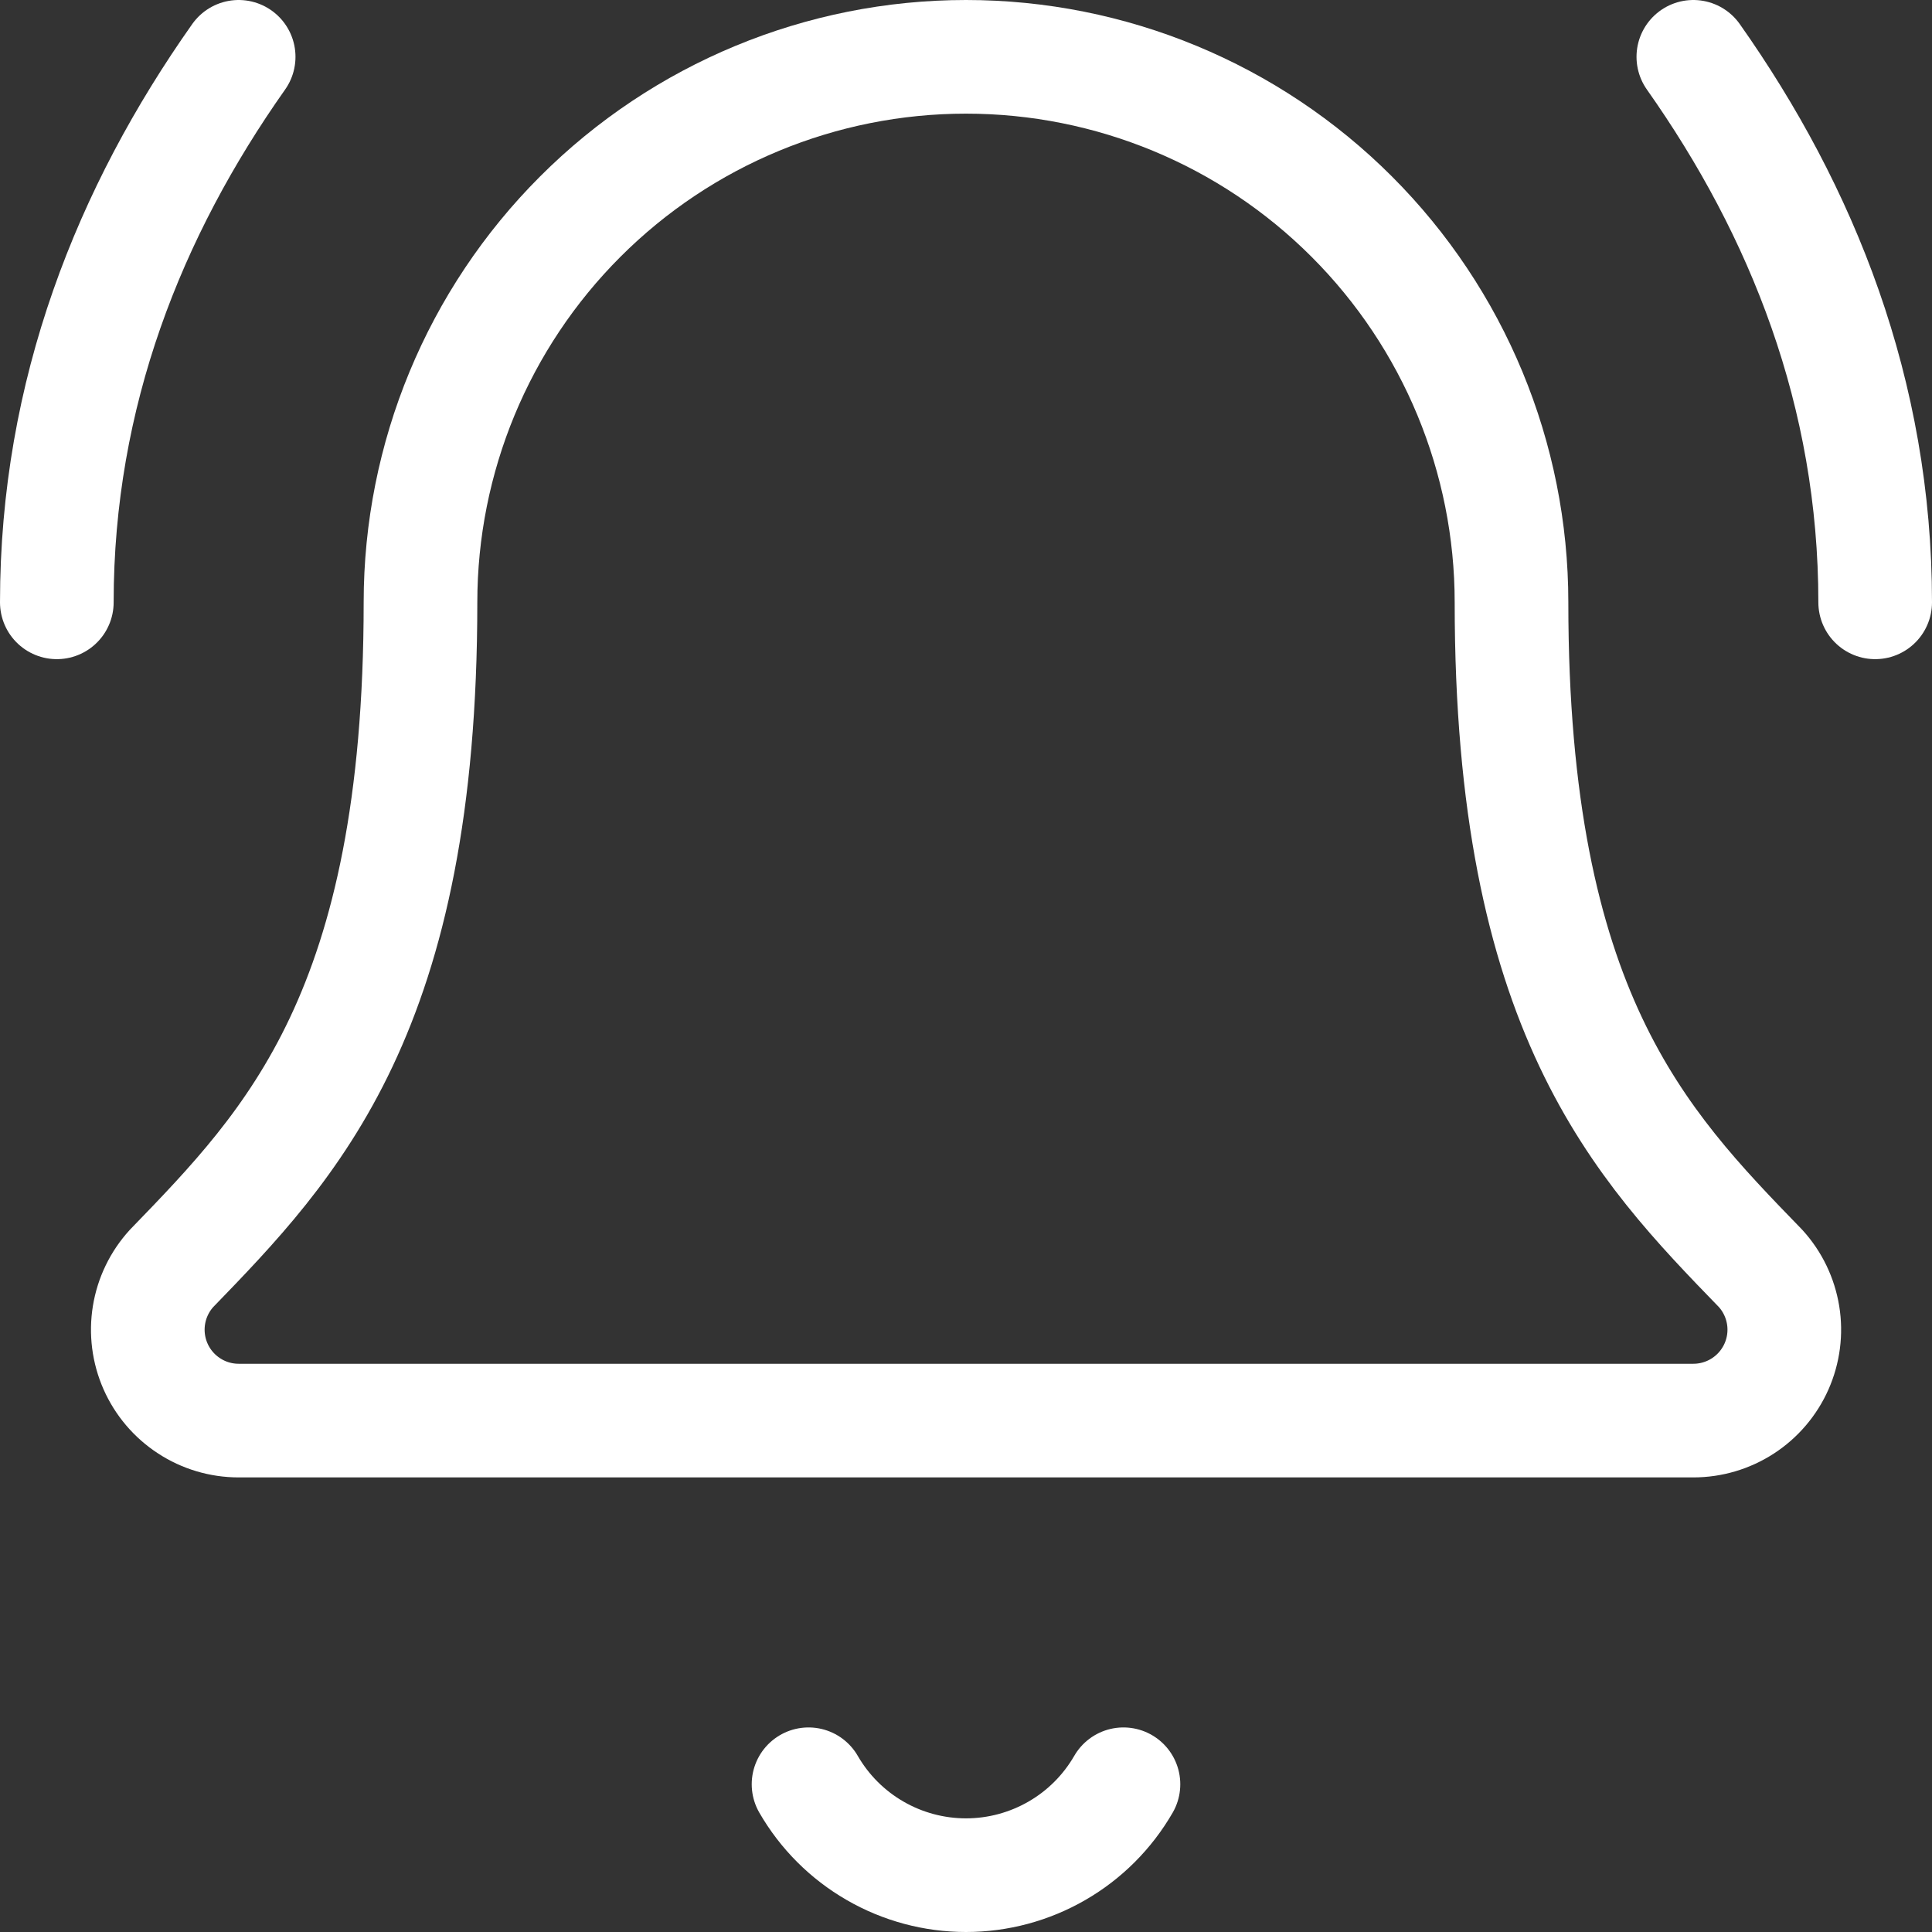 <svg width="34" height="34" viewBox="0 0 34 34" fill="none" xmlns="http://www.w3.org/2000/svg">
<rect x="0" y="0" width="34" height="34" fill="#333333" stroke="none"/>
<path d="M14.229 31.4C14.51 31.887 14.914 32.291 15.4 32.571C15.886 32.852 16.438 33 17 33C17.562 33 18.113 32.852 18.6 32.571C19.086 32.291 19.49 31.887 19.771 31.4" stroke="white" stroke-width="2" stroke-linecap="round" stroke-linejoin="round"/>
<path d="M33 10.6C33 6.92 31.72 3.72 29.8 1" stroke="white" stroke-width="2" stroke-linecap="round" stroke-linejoin="round"/>
<path d="M3.019 22.322C2.81 22.551 2.672 22.836 2.622 23.142C2.572 23.448 2.612 23.762 2.737 24.046C2.862 24.329 3.067 24.571 3.327 24.74C3.586 24.91 3.89 25 4.2 25H29.8C30.11 25 30.413 24.91 30.673 24.741C30.933 24.572 31.138 24.331 31.264 24.047C31.389 23.764 31.43 23.45 31.38 23.144C31.33 22.838 31.193 22.553 30.984 22.323C28.856 20.13 26.6 17.799 26.6 10.6C26.6 8.054 25.588 5.612 23.788 3.812C21.988 2.011 19.546 1 17 1C14.454 1 12.012 2.011 10.212 3.812C8.411 5.612 7.4 8.054 7.4 10.6C7.4 17.799 5.142 20.13 3.019 22.322Z" stroke="white" stroke-width="2" stroke-linecap="round" stroke-linejoin="round"/>
<path d="M4.2 1C2.28 3.72 1 6.92 1 10.6" stroke="white" stroke-width="2" stroke-linecap="round" stroke-linejoin="round"/>
</svg>
